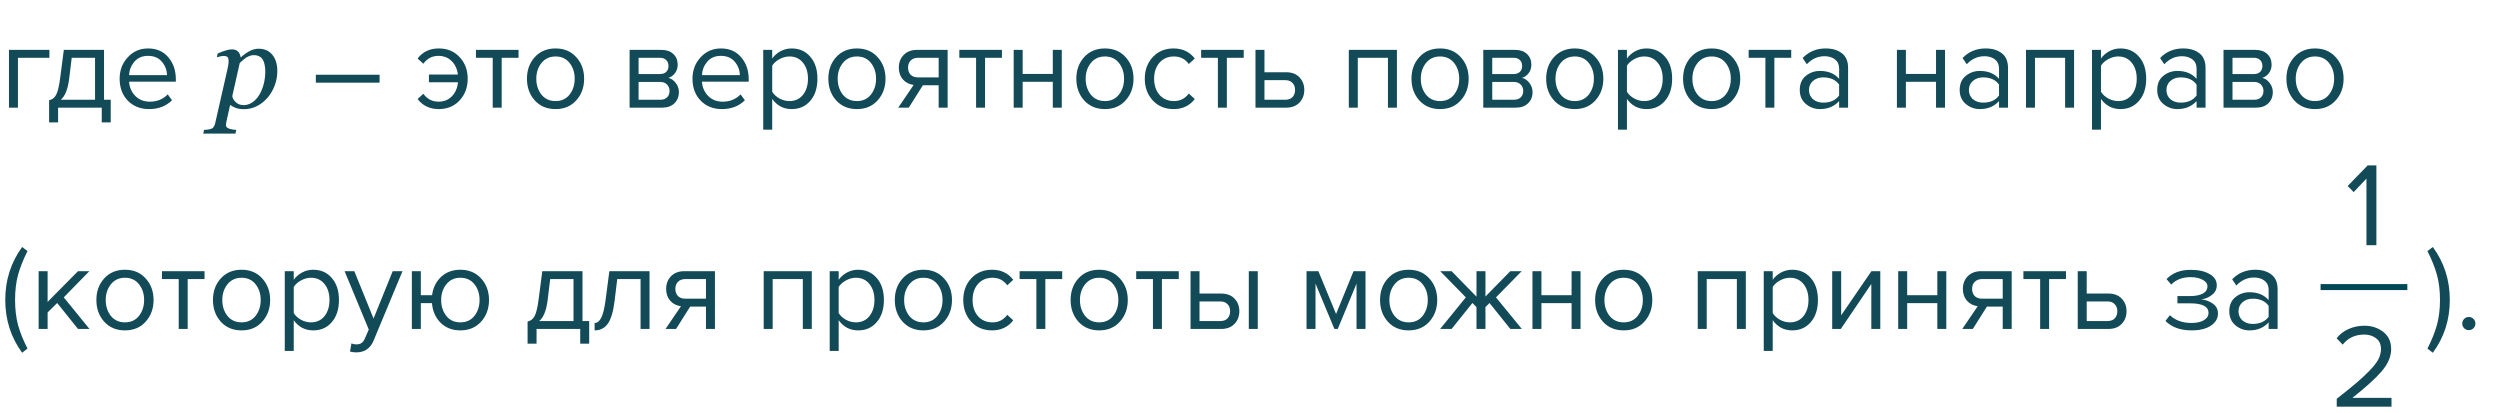 <?xml version="1.0" encoding="UTF-8"?> <svg xmlns="http://www.w3.org/2000/svg" width="418" height="69" viewBox="0 0 418 69" fill="none"> <path d="M8.26 8.34V9.66H3V18H1.5V8.34H8.26ZM8.212 20.46V16.76C8.705 16.667 9.092 16.373 9.372 15.88C9.652 15.373 9.878 14.447 10.052 13.1L10.672 8.34H17.392V16.68H18.512V20.46H17.012V18H9.712V20.46H8.212ZM11.992 9.66L11.552 13.28C11.325 14.973 10.858 16.107 10.152 16.68H15.892V9.66H11.992ZM24.922 18.24C23.483 18.24 22.302 17.773 21.383 16.84C20.462 15.893 20.003 14.667 20.003 13.16C20.003 11.747 20.456 10.553 21.363 9.58C22.269 8.593 23.402 8.1 24.762 8.1C26.189 8.1 27.316 8.593 28.142 9.58C28.983 10.553 29.402 11.787 29.402 13.28V13.66H21.582C21.649 14.607 21.996 15.4 22.622 16.04C23.249 16.68 24.062 17 25.062 17C26.262 17 27.256 16.593 28.043 15.78L28.762 16.76C27.776 17.747 26.496 18.24 24.922 18.24ZM27.922 12.56C27.909 11.733 27.629 10.993 27.082 10.34C26.536 9.673 25.756 9.34 24.742 9.34C23.782 9.34 23.023 9.667 22.462 10.32C21.916 10.973 21.622 11.72 21.582 12.56H27.922ZM46.367 11.877C46.367 12.749 46.214 13.576 45.908 14.357C45.602 15.139 45.195 15.816 44.688 16.389C44.121 17.02 43.506 17.489 42.842 17.795C42.184 18.101 41.507 18.254 40.81 18.254C40.251 18.254 39.792 18.186 39.434 18.049C39.075 17.912 38.757 17.743 38.477 17.541L37.91 20.1C37.871 20.262 37.839 20.415 37.812 20.559C37.793 20.702 37.783 20.816 37.783 20.9C37.783 21.076 37.845 21.216 37.969 21.32C38.099 21.424 38.245 21.499 38.408 21.545C38.571 21.597 38.753 21.636 38.955 21.662C39.157 21.688 39.339 21.708 39.502 21.721L39.365 22.336H33.984L34.121 21.721C34.329 21.708 34.525 21.691 34.707 21.672C34.889 21.652 35.062 21.62 35.225 21.574C35.426 21.516 35.586 21.405 35.703 21.242C35.827 21.086 35.915 20.891 35.967 20.656L38.008 11.672C38.06 11.425 38.109 11.177 38.154 10.93C38.2 10.676 38.223 10.458 38.223 10.275C38.223 9.911 38.164 9.667 38.047 9.543C37.936 9.419 37.692 9.357 37.315 9.357C37.171 9.357 36.989 9.387 36.768 9.445C36.546 9.497 36.374 9.54 36.25 9.572L36.397 8.947C36.891 8.726 37.337 8.557 37.734 8.439C38.132 8.316 38.47 8.254 38.75 8.254C39.206 8.254 39.551 8.371 39.785 8.605C40.02 8.833 40.166 9.152 40.225 9.562H40.303C40.745 9.152 41.217 8.814 41.719 8.547C42.227 8.28 42.731 8.146 43.232 8.146C44.222 8.146 44.99 8.485 45.537 9.162C46.09 9.833 46.367 10.738 46.367 11.877ZM43.32 15.91C43.652 15.376 43.906 14.771 44.082 14.094C44.264 13.41 44.355 12.688 44.355 11.926C44.355 11.581 44.323 11.236 44.258 10.891C44.199 10.539 44.102 10.249 43.965 10.021C43.822 9.768 43.626 9.572 43.379 9.436C43.132 9.292 42.806 9.221 42.402 9.221C42.103 9.221 41.771 9.312 41.406 9.494C41.048 9.676 40.609 10.018 40.088 10.52L38.838 16.057C38.883 16.428 39.082 16.776 39.434 17.102C39.792 17.421 40.221 17.58 40.723 17.58C41.237 17.58 41.719 17.43 42.168 17.131C42.617 16.831 43.001 16.424 43.32 15.91ZM63.467 13.82H52.807V12.5H63.467V13.82ZM73.359 18.24C71.865 18.24 70.685 17.68 69.819 16.56L70.779 15.68C71.432 16.56 72.272 17 73.299 17C74.219 17 74.965 16.707 75.539 16.12C76.125 15.533 76.472 14.747 76.579 13.76H71.719V12.46H76.559C76.439 11.513 76.085 10.76 75.499 10.2C74.925 9.627 74.192 9.34 73.299 9.34C72.259 9.34 71.419 9.78 70.779 10.66L69.819 9.78C70.685 8.66 71.865 8.1 73.359 8.1C74.785 8.1 75.945 8.58 76.839 9.54C77.745 10.5 78.199 11.707 78.199 13.16C78.199 14.613 77.745 15.827 76.839 16.8C75.945 17.76 74.785 18.24 73.359 18.24ZM83.881 18H82.381V9.66H79.581V8.34H86.701V9.66H83.881V18ZM96.348 16.78C95.481 17.753 94.328 18.24 92.888 18.24C91.448 18.24 90.288 17.753 89.408 16.78C88.541 15.807 88.108 14.6 88.108 13.16C88.108 11.72 88.541 10.52 89.408 9.56C90.288 8.587 91.448 8.1 92.888 8.1C94.328 8.1 95.481 8.587 96.348 9.56C97.228 10.52 97.668 11.72 97.668 13.16C97.668 14.6 97.228 15.807 96.348 16.78ZM90.528 15.82C91.115 16.54 91.901 16.9 92.888 16.9C93.875 16.9 94.655 16.54 95.228 15.82C95.801 15.087 96.088 14.2 96.088 13.16C96.088 12.12 95.801 11.24 95.228 10.52C94.655 9.8 93.875 9.44 92.888 9.44C91.901 9.44 91.115 9.807 90.528 10.54C89.955 11.26 89.668 12.133 89.668 13.16C89.668 14.2 89.955 15.087 90.528 15.82ZM110.69 18H105.27V8.34H110.59C111.43 8.34 112.09 8.567 112.57 9.02C113.063 9.473 113.31 10.073 113.31 10.82C113.31 11.367 113.156 11.84 112.85 12.24C112.556 12.627 112.19 12.887 111.75 13.02C112.243 13.14 112.656 13.427 112.99 13.88C113.336 14.333 113.51 14.833 113.51 15.38C113.51 16.167 113.256 16.8 112.75 17.28C112.256 17.76 111.57 18 110.69 18ZM110.39 16.68C110.87 16.68 111.25 16.547 111.53 16.28C111.81 16.013 111.95 15.653 111.95 15.2C111.95 14.787 111.81 14.433 111.53 14.14C111.25 13.847 110.87 13.7 110.39 13.7H106.77V16.68H110.39ZM110.33 12.38C110.783 12.38 111.136 12.26 111.39 12.02C111.643 11.767 111.77 11.44 111.77 11.04C111.77 10.613 111.643 10.28 111.39 10.04C111.136 9.787 110.783 9.66 110.33 9.66H106.77V12.38H110.33ZM120.704 18.24C119.264 18.24 118.084 17.773 117.164 16.84C116.244 15.893 115.784 14.667 115.784 13.16C115.784 11.747 116.237 10.553 117.144 9.58C118.05 8.593 119.184 8.1 120.544 8.1C121.97 8.1 123.097 8.593 123.924 9.58C124.764 10.553 125.184 11.787 125.184 13.28V13.66H117.364C117.43 14.607 117.777 15.4 118.404 16.04C119.03 16.68 119.844 17 120.844 17C122.044 17 123.037 16.593 123.824 15.78L124.544 16.76C123.557 17.747 122.277 18.24 120.704 18.24ZM123.704 12.56C123.69 11.733 123.41 10.993 122.864 10.34C122.317 9.673 121.537 9.34 120.524 9.34C119.564 9.34 118.804 9.667 118.244 10.32C117.697 10.973 117.404 11.72 117.364 12.56H123.704ZM132.373 18.24C131.013 18.24 129.927 17.673 129.113 16.54V21.68H127.613V8.34H129.113V9.78C129.473 9.273 129.94 8.867 130.513 8.56C131.087 8.253 131.707 8.1 132.373 8.1C133.653 8.1 134.687 8.56 135.473 9.48C136.273 10.387 136.673 11.613 136.673 13.16C136.673 14.707 136.273 15.94 135.473 16.86C134.687 17.78 133.653 18.24 132.373 18.24ZM131.993 16.9C132.94 16.9 133.693 16.553 134.253 15.86C134.813 15.153 135.093 14.253 135.093 13.16C135.093 12.067 134.813 11.173 134.253 10.48C133.693 9.787 132.94 9.44 131.993 9.44C131.42 9.44 130.86 9.593 130.313 9.9C129.78 10.193 129.38 10.553 129.113 10.98V15.34C129.38 15.78 129.78 16.153 130.313 16.46C130.86 16.753 131.42 16.9 131.993 16.9ZM146.739 16.78C145.872 17.753 144.719 18.24 143.279 18.24C141.839 18.24 140.679 17.753 139.799 16.78C138.932 15.807 138.499 14.6 138.499 13.16C138.499 11.72 138.932 10.52 139.799 9.56C140.679 8.587 141.839 8.1 143.279 8.1C144.719 8.1 145.872 8.587 146.739 9.56C147.619 10.52 148.059 11.72 148.059 13.16C148.059 14.6 147.619 15.807 146.739 16.78ZM140.919 15.82C141.505 16.54 142.292 16.9 143.279 16.9C144.265 16.9 145.045 16.54 145.619 15.82C146.192 15.087 146.479 14.2 146.479 13.16C146.479 12.12 146.192 11.24 145.619 10.52C145.045 9.8 144.265 9.44 143.279 9.44C142.292 9.44 141.505 9.807 140.919 10.54C140.345 11.26 140.059 12.133 140.059 13.16C140.059 14.2 140.345 15.087 140.919 15.82ZM151.944 18H150.184L152.764 14.2C152.031 14.107 151.431 13.8 150.964 13.28C150.511 12.76 150.284 12.1 150.284 11.3C150.284 10.447 150.557 9.74 151.104 9.18C151.651 8.62 152.397 8.34 153.344 8.34H158.444V18H156.944V14.26H154.304L151.944 18ZM153.504 12.94H156.944V9.66H153.504C152.984 9.66 152.571 9.813 152.264 10.12C151.971 10.413 151.824 10.807 151.824 11.3C151.824 11.793 151.971 12.193 152.264 12.5C152.557 12.793 152.971 12.94 153.504 12.94ZM164.701 18H163.201V9.66H160.401V8.34H167.521V9.66H164.701V18ZM170.988 18H169.488V8.34H170.988V12.36H176.028V8.34H177.528V18H176.028V13.68H170.988V18ZM188.203 16.78C187.337 17.753 186.183 18.24 184.743 18.24C183.303 18.24 182.143 17.753 181.263 16.78C180.397 15.807 179.963 14.6 179.963 13.16C179.963 11.72 180.397 10.52 181.263 9.56C182.143 8.587 183.303 8.1 184.743 8.1C186.183 8.1 187.337 8.587 188.203 9.56C189.083 10.52 189.523 11.72 189.523 13.16C189.523 14.6 189.083 15.807 188.203 16.78ZM182.383 15.82C182.97 16.54 183.757 16.9 184.743 16.9C185.73 16.9 186.51 16.54 187.083 15.82C187.657 15.087 187.943 14.2 187.943 13.16C187.943 12.12 187.657 11.24 187.083 10.52C186.51 9.8 185.73 9.44 184.743 9.44C183.757 9.44 182.97 9.807 182.383 10.54C181.81 11.26 181.523 12.133 181.523 13.16C181.523 14.2 181.81 15.087 182.383 15.82ZM196.229 18.24C194.802 18.24 193.642 17.76 192.749 16.8C191.855 15.827 191.409 14.613 191.409 13.16C191.409 11.707 191.855 10.5 192.749 9.54C193.642 8.58 194.802 8.1 196.229 8.1C197.722 8.1 198.902 8.66 199.769 9.78L198.769 10.7C198.155 9.86 197.335 9.44 196.309 9.44C195.295 9.44 194.482 9.787 193.869 10.48C193.269 11.173 192.969 12.067 192.969 13.16C192.969 14.253 193.269 15.153 193.869 15.86C194.482 16.553 195.295 16.9 196.309 16.9C197.322 16.9 198.142 16.48 198.769 15.64L199.769 16.56C198.902 17.68 197.722 18.24 196.229 18.24ZM205.131 18H203.631V9.66H200.831V8.34H207.951V9.66H205.131V18ZM209.918 8.34H211.418V12.08H215.038C215.998 12.08 216.745 12.367 217.278 12.94C217.811 13.5 218.078 14.2 218.078 15.04C218.078 15.88 217.805 16.587 217.258 17.16C216.725 17.72 215.985 18 215.038 18H209.918V8.34ZM214.878 13.4H211.418V16.68H214.878C215.411 16.68 215.818 16.533 216.098 16.24C216.391 15.933 216.538 15.533 216.538 15.04C216.538 14.547 216.391 14.153 216.098 13.86C215.818 13.553 215.411 13.4 214.878 13.4ZM233.563 18H232.063V9.66H227.023V18H225.523V8.34H233.563V18ZM244.239 16.78C243.372 17.753 242.219 18.24 240.779 18.24C239.339 18.24 238.179 17.753 237.299 16.78C236.432 15.807 235.999 14.6 235.999 13.16C235.999 11.72 236.432 10.52 237.299 9.56C238.179 8.587 239.339 8.1 240.779 8.1C242.219 8.1 243.372 8.587 244.239 9.56C245.119 10.52 245.559 11.72 245.559 13.16C245.559 14.6 245.119 15.807 244.239 16.78ZM238.419 15.82C239.005 16.54 239.792 16.9 240.779 16.9C241.765 16.9 242.545 16.54 243.119 15.82C243.692 15.087 243.979 14.2 243.979 13.16C243.979 12.12 243.692 11.24 243.119 10.52C242.545 9.8 241.765 9.44 240.779 9.44C239.792 9.44 239.005 9.807 238.419 10.54C237.845 11.26 237.559 12.133 237.559 13.16C237.559 14.2 237.845 15.087 238.419 15.82ZM253.424 18H248.004V8.34H253.324C254.164 8.34 254.824 8.567 255.304 9.02C255.797 9.473 256.044 10.073 256.044 10.82C256.044 11.367 255.891 11.84 255.584 12.24C255.291 12.627 254.924 12.887 254.484 13.02C254.977 13.14 255.391 13.427 255.724 13.88C256.071 14.333 256.244 14.833 256.244 15.38C256.244 16.167 255.991 16.8 255.484 17.28C254.991 17.76 254.304 18 253.424 18ZM253.124 16.68C253.604 16.68 253.984 16.547 254.264 16.28C254.544 16.013 254.684 15.653 254.684 15.2C254.684 14.787 254.544 14.433 254.264 14.14C253.984 13.847 253.604 13.7 253.124 13.7H249.504V16.68H253.124ZM253.064 12.38C253.517 12.38 253.871 12.26 254.124 12.02C254.377 11.767 254.504 11.44 254.504 11.04C254.504 10.613 254.377 10.28 254.124 10.04C253.871 9.787 253.517 9.66 253.064 9.66H249.504V12.38H253.064ZM266.758 16.78C265.891 17.753 264.738 18.24 263.298 18.24C261.858 18.24 260.698 17.753 259.818 16.78C258.951 15.807 258.518 14.6 258.518 13.16C258.518 11.72 258.951 10.52 259.818 9.56C260.698 8.587 261.858 8.1 263.298 8.1C264.738 8.1 265.891 8.587 266.758 9.56C267.638 10.52 268.078 11.72 268.078 13.16C268.078 14.6 267.638 15.807 266.758 16.78ZM260.938 15.82C261.525 16.54 262.311 16.9 263.298 16.9C264.285 16.9 265.065 16.54 265.638 15.82C266.211 15.087 266.498 14.2 266.498 13.16C266.498 12.12 266.211 11.24 265.638 10.52C265.065 9.8 264.285 9.44 263.298 9.44C262.311 9.44 261.525 9.807 260.938 10.54C260.365 11.26 260.078 12.133 260.078 13.16C260.078 14.2 260.365 15.087 260.938 15.82ZM275.283 18.24C273.923 18.24 272.837 17.673 272.023 16.54V21.68H270.523V8.34H272.023V9.78C272.383 9.273 272.85 8.867 273.423 8.56C273.997 8.253 274.617 8.1 275.283 8.1C276.563 8.1 277.597 8.56 278.383 9.48C279.183 10.387 279.583 11.613 279.583 13.16C279.583 14.707 279.183 15.94 278.383 16.86C277.597 17.78 276.563 18.24 275.283 18.24ZM274.903 16.9C275.85 16.9 276.603 16.553 277.163 15.86C277.723 15.153 278.003 14.253 278.003 13.16C278.003 12.067 277.723 11.173 277.163 10.48C276.603 9.787 275.85 9.44 274.903 9.44C274.33 9.44 273.77 9.593 273.223 9.9C272.69 10.193 272.29 10.553 272.023 10.98V15.34C272.29 15.78 272.69 16.153 273.223 16.46C273.77 16.753 274.33 16.9 274.903 16.9ZM289.649 16.78C288.782 17.753 287.629 18.24 286.189 18.24C284.749 18.24 283.589 17.753 282.709 16.78C281.842 15.807 281.409 14.6 281.409 13.16C281.409 11.72 281.842 10.52 282.709 9.56C283.589 8.587 284.749 8.1 286.189 8.1C287.629 8.1 288.782 8.587 289.649 9.56C290.529 10.52 290.969 11.72 290.969 13.16C290.969 14.6 290.529 15.807 289.649 16.78ZM283.829 15.82C284.415 16.54 285.202 16.9 286.189 16.9C287.175 16.9 287.955 16.54 288.529 15.82C289.102 15.087 289.389 14.2 289.389 13.16C289.389 12.12 289.102 11.24 288.529 10.52C287.955 9.8 287.175 9.44 286.189 9.44C285.202 9.44 284.415 9.807 283.829 10.54C283.255 11.26 282.969 12.133 282.969 13.16C282.969 14.2 283.255 15.087 283.829 15.82ZM296.674 18H295.174V9.66H292.374V8.34H299.494V9.66H296.674V18ZM309.001 18H307.501V16.9C306.688 17.793 305.621 18.24 304.301 18.24C303.408 18.24 302.621 17.953 301.941 17.38C301.261 16.807 300.921 16.027 300.921 15.04C300.921 14.027 301.254 13.247 301.921 12.7C302.601 12.14 303.394 11.86 304.301 11.86C305.674 11.86 306.741 12.3 307.501 13.18V11.44C307.501 10.8 307.274 10.3 306.821 9.94C306.368 9.58 305.781 9.4 305.061 9.4C303.928 9.4 302.941 9.847 302.101 10.74L301.401 9.7C302.428 8.633 303.714 8.1 305.261 8.1C306.368 8.1 307.268 8.367 307.961 8.9C308.654 9.433 309.001 10.253 309.001 11.36V18ZM304.841 17.16C306.041 17.16 306.928 16.76 307.501 15.96V14.14C306.928 13.34 306.041 12.94 304.841 12.94C304.148 12.94 303.574 13.14 303.121 13.54C302.681 13.927 302.461 14.433 302.461 15.06C302.461 15.673 302.681 16.18 303.121 16.58C303.574 16.967 304.148 17.16 304.841 17.16ZM318.664 18H317.164V8.34H318.664V12.36H323.704V8.34H325.204V18H323.704V13.68H318.664V18ZM335.739 18H334.239V16.9C333.426 17.793 332.359 18.24 331.039 18.24C330.146 18.24 329.359 17.953 328.679 17.38C327.999 16.807 327.659 16.027 327.659 15.04C327.659 14.027 327.993 13.247 328.659 12.7C329.339 12.14 330.133 11.86 331.039 11.86C332.413 11.86 333.479 12.3 334.239 13.18V11.44C334.239 10.8 334.013 10.3 333.559 9.94C333.106 9.58 332.519 9.4 331.799 9.4C330.666 9.4 329.679 9.847 328.839 10.74L328.139 9.7C329.166 8.633 330.453 8.1 331.999 8.1C333.106 8.1 334.006 8.367 334.699 8.9C335.393 9.433 335.739 10.253 335.739 11.36V18ZM331.579 17.16C332.779 17.16 333.666 16.76 334.239 15.96V14.14C333.666 13.34 332.779 12.94 331.579 12.94C330.886 12.94 330.313 13.14 329.859 13.54C329.419 13.927 329.199 14.433 329.199 15.06C329.199 15.673 329.419 16.18 329.859 16.58C330.313 16.967 330.886 17.16 331.579 17.16ZM346.786 18H345.286V9.66H340.246V18H338.746V8.34H346.786V18ZM354.541 18.24C353.181 18.24 352.095 17.673 351.281 16.54V21.68H349.781V8.34H351.281V9.78C351.641 9.273 352.108 8.867 352.681 8.56C353.255 8.253 353.875 8.1 354.541 8.1C355.821 8.1 356.855 8.56 357.641 9.48C358.441 10.387 358.841 11.613 358.841 13.16C358.841 14.707 358.441 15.94 357.641 16.86C356.855 17.78 355.821 18.24 354.541 18.24ZM354.161 16.9C355.108 16.9 355.861 16.553 356.421 15.86C356.981 15.153 357.261 14.253 357.261 13.16C357.261 12.067 356.981 11.173 356.421 10.48C355.861 9.787 355.108 9.44 354.161 9.44C353.588 9.44 353.028 9.593 352.481 9.9C351.948 10.193 351.548 10.553 351.281 10.98V15.34C351.548 15.78 351.948 16.153 352.481 16.46C353.028 16.753 353.588 16.9 354.161 16.9ZM368.767 18H367.267V16.9C366.453 17.793 365.387 18.24 364.067 18.24C363.173 18.24 362.387 17.953 361.707 17.38C361.027 16.807 360.687 16.027 360.687 15.04C360.687 14.027 361.02 13.247 361.687 12.7C362.367 12.14 363.16 11.86 364.067 11.86C365.44 11.86 366.507 12.3 367.267 13.18V11.44C367.267 10.8 367.04 10.3 366.587 9.94C366.133 9.58 365.547 9.4 364.827 9.4C363.693 9.4 362.707 9.847 361.867 10.74L361.167 9.7C362.193 8.633 363.48 8.1 365.027 8.1C366.133 8.1 367.033 8.367 367.727 8.9C368.42 9.433 368.767 10.253 368.767 11.36V18ZM364.607 17.16C365.807 17.16 366.693 16.76 367.267 15.96V14.14C366.693 13.34 365.807 12.94 364.607 12.94C363.913 12.94 363.34 13.14 362.887 13.54C362.447 13.927 362.227 14.433 362.227 15.06C362.227 15.673 362.447 16.18 362.887 16.58C363.34 16.967 363.913 17.16 364.607 17.16ZM377.193 18H371.773V8.34H377.093C377.933 8.34 378.593 8.567 379.073 9.02C379.567 9.473 379.813 10.073 379.813 10.82C379.813 11.367 379.66 11.84 379.353 12.24C379.06 12.627 378.693 12.887 378.253 13.02C378.747 13.14 379.16 13.427 379.493 13.88C379.84 14.333 380.013 14.833 380.013 15.38C380.013 16.167 379.76 16.8 379.253 17.28C378.76 17.76 378.073 18 377.193 18ZM376.893 16.68C377.373 16.68 377.753 16.547 378.033 16.28C378.313 16.013 378.453 15.653 378.453 15.2C378.453 14.787 378.313 14.433 378.033 14.14C377.753 13.847 377.373 13.7 376.893 13.7H373.273V16.68H376.893ZM376.833 12.38C377.287 12.38 377.64 12.26 377.893 12.02C378.147 11.767 378.273 11.44 378.273 11.04C378.273 10.613 378.147 10.28 377.893 10.04C377.64 9.787 377.287 9.66 376.833 9.66H373.273V12.38H376.833ZM390.528 16.78C389.661 17.753 388.508 18.24 387.068 18.24C385.628 18.24 384.468 17.753 383.588 16.78C382.721 15.807 382.288 14.6 382.288 13.16C382.288 11.72 382.721 10.52 383.588 9.56C384.468 8.587 385.628 8.1 387.068 8.1C388.508 8.1 389.661 8.587 390.528 9.56C391.408 10.52 391.848 11.72 391.848 13.16C391.848 14.6 391.408 15.807 390.528 16.78ZM384.708 15.82C385.294 16.54 386.081 16.9 387.068 16.9C388.054 16.9 388.834 16.54 389.408 15.82C389.981 15.087 390.268 14.2 390.268 13.16C390.268 12.12 389.981 11.24 389.408 10.52C388.834 9.8 388.054 9.44 387.068 9.44C386.081 9.44 385.294 9.807 384.708 10.54C384.134 11.26 383.848 12.133 383.848 13.16C383.848 14.2 384.134 15.087 384.708 15.82Z" fill="#124A57"></path> <path d="M4.6 58.28L3.7 58.98C1.82 56.407 0.88 53.46 0.88 50.14C0.88 46.833 1.82 43.887 3.7 41.3L4.6 41.98C3.893 43.38 3.367 44.7 3.02 45.94C2.687 47.18 2.52 48.58 2.52 50.14C2.52 51.7 2.687 53.107 3.02 54.36C3.367 55.6 3.893 56.907 4.6 58.28ZM14.961 55H13.041L9.561 50.66L7.961 52.24V55H6.461V45.34H7.961V50.48L13.041 45.34H14.941L10.661 49.72L14.961 55ZM24.356 53.78C23.489 54.753 22.336 55.24 20.896 55.24C19.456 55.24 18.296 54.753 17.416 53.78C16.549 52.807 16.116 51.6 16.116 50.16C16.116 48.72 16.549 47.52 17.416 46.56C18.296 45.587 19.456 45.1 20.896 45.1C22.336 45.1 23.489 45.587 24.356 46.56C25.236 47.52 25.676 48.72 25.676 50.16C25.676 51.6 25.236 52.807 24.356 53.78ZM18.536 52.82C19.122 53.54 19.909 53.9 20.896 53.9C21.882 53.9 22.662 53.54 23.236 52.82C23.809 52.087 24.096 51.2 24.096 50.16C24.096 49.12 23.809 48.24 23.236 47.52C22.662 46.8 21.882 46.44 20.896 46.44C19.909 46.44 19.122 46.807 18.536 47.54C17.962 48.26 17.676 49.133 17.676 50.16C17.676 51.2 17.962 52.087 18.536 52.82ZM31.381 55H29.881V46.66H27.081V45.34H34.201V46.66H31.381V55ZM43.848 53.78C42.981 54.753 41.828 55.24 40.388 55.24C38.948 55.24 37.788 54.753 36.908 53.78C36.041 52.807 35.608 51.6 35.608 50.16C35.608 48.72 36.041 47.52 36.908 46.56C37.788 45.587 38.948 45.1 40.388 45.1C41.828 45.1 42.981 45.587 43.848 46.56C44.728 47.52 45.168 48.72 45.168 50.16C45.168 51.6 44.728 52.807 43.848 53.78ZM38.028 52.82C38.615 53.54 39.401 53.9 40.388 53.9C41.375 53.9 42.155 53.54 42.728 52.82C43.301 52.087 43.588 51.2 43.588 50.16C43.588 49.12 43.301 48.24 42.728 47.52C42.155 46.8 41.375 46.44 40.388 46.44C39.401 46.44 38.615 46.807 38.028 47.54C37.455 48.26 37.168 49.133 37.168 50.16C37.168 51.2 37.455 52.087 38.028 52.82ZM52.373 55.24C51.013 55.24 49.927 54.673 49.113 53.54V58.68H47.613V45.34H49.113V46.78C49.473 46.273 49.94 45.867 50.513 45.56C51.087 45.253 51.707 45.1 52.373 45.1C53.653 45.1 54.687 45.56 55.473 46.48C56.273 47.387 56.673 48.613 56.673 50.16C56.673 51.707 56.273 52.94 55.473 53.86C54.687 54.78 53.653 55.24 52.373 55.24ZM51.993 53.9C52.94 53.9 53.693 53.553 54.253 52.86C54.813 52.153 55.093 51.253 55.093 50.16C55.093 49.067 54.813 48.173 54.253 47.48C53.693 46.787 52.94 46.44 51.993 46.44C51.42 46.44 50.86 46.593 50.313 46.9C49.78 47.193 49.38 47.553 49.113 47.98V52.34C49.38 52.78 49.78 53.153 50.313 53.46C50.86 53.753 51.42 53.9 51.993 53.9ZM58.519 58.78L58.759 57.42C58.999 57.527 59.272 57.58 59.579 57.58C59.925 57.58 60.212 57.507 60.439 57.36C60.665 57.213 60.859 56.947 61.019 56.56L61.659 55.1L57.619 45.34H59.239L62.459 53.26L65.659 45.34H67.299L62.459 56.96C61.925 58.24 60.979 58.893 59.619 58.92C59.219 58.92 58.852 58.873 58.519 58.78ZM76.963 55.24C75.63 55.24 74.53 54.813 73.663 53.96C72.81 53.093 72.33 52 72.223 50.68H70.363V55H68.863V45.34H70.363V49.36H72.243C72.403 48.12 72.903 47.1 73.743 46.3C74.597 45.5 75.67 45.1 76.963 45.1C78.403 45.1 79.563 45.587 80.443 46.56C81.323 47.52 81.763 48.72 81.763 50.16C81.763 51.6 81.323 52.807 80.443 53.78C79.563 54.753 78.403 55.24 76.963 55.24ZM76.963 53.9C77.963 53.9 78.75 53.54 79.323 52.82C79.897 52.087 80.183 51.2 80.183 50.16C80.183 49.12 79.897 48.24 79.323 47.52C78.75 46.8 77.963 46.44 76.963 46.44C75.99 46.44 75.21 46.807 74.623 47.54C74.05 48.26 73.763 49.133 73.763 50.16C73.763 51.2 74.05 52.087 74.623 52.82C75.197 53.54 75.977 53.9 76.963 53.9ZM88.212 57.46V53.76C88.705 53.667 89.092 53.373 89.372 52.88C89.652 52.373 89.878 51.447 90.052 50.1L90.672 45.34H97.392V53.68H98.512V57.46H97.012V55H89.712V57.46H88.212ZM91.992 46.66L91.552 50.28C91.325 51.973 90.858 53.107 90.152 53.68H95.892V46.66H91.992ZM99.422 55.24V54C99.876 54 100.249 53.7 100.543 53.1C100.836 52.5 101.076 51.5 101.263 50.1L101.883 45.34H108.603V55H107.103V46.66H103.203L102.763 50.28C102.549 52.053 102.176 53.327 101.643 54.1C101.109 54.86 100.369 55.24 99.422 55.24ZM113.038 55H111.278L113.858 51.2C113.124 51.107 112.524 50.8 112.058 50.28C111.604 49.76 111.378 49.1 111.378 48.3C111.378 47.447 111.651 46.74 112.198 46.18C112.744 45.62 113.491 45.34 114.438 45.34H119.538V55H118.038V51.26H115.398L113.038 55ZM114.598 49.94H118.038V46.66H114.598C114.078 46.66 113.664 46.813 113.358 47.12C113.064 47.413 112.918 47.807 112.918 48.3C112.918 48.793 113.064 49.193 113.358 49.5C113.651 49.793 114.064 49.94 114.598 49.94ZM135.731 55H134.231V46.66H129.191V55H127.691V45.34H135.731V55ZM143.487 55.24C142.127 55.24 141.04 54.673 140.227 53.54V58.68H138.727V45.34H140.227V46.78C140.587 46.273 141.053 45.867 141.627 45.56C142.2 45.253 142.82 45.1 143.487 45.1C144.767 45.1 145.8 45.56 146.587 46.48C147.387 47.387 147.787 48.613 147.787 50.16C147.787 51.707 147.387 52.94 146.587 53.86C145.8 54.78 144.767 55.24 143.487 55.24ZM143.107 53.9C144.053 53.9 144.807 53.553 145.367 52.86C145.927 52.153 146.207 51.253 146.207 50.16C146.207 49.067 145.927 48.173 145.367 47.48C144.807 46.787 144.053 46.44 143.107 46.44C142.533 46.44 141.973 46.593 141.427 46.9C140.893 47.193 140.493 47.553 140.227 47.98V52.34C140.493 52.78 140.893 53.153 141.427 53.46C141.973 53.753 142.533 53.9 143.107 53.9ZM157.852 53.78C156.985 54.753 155.832 55.24 154.392 55.24C152.952 55.24 151.792 54.753 150.912 53.78C150.045 52.807 149.612 51.6 149.612 50.16C149.612 48.72 150.045 47.52 150.912 46.56C151.792 45.587 152.952 45.1 154.392 45.1C155.832 45.1 156.985 45.587 157.852 46.56C158.732 47.52 159.172 48.72 159.172 50.16C159.172 51.6 158.732 52.807 157.852 53.78ZM152.032 52.82C152.619 53.54 153.405 53.9 154.392 53.9C155.379 53.9 156.159 53.54 156.732 52.82C157.305 52.087 157.592 51.2 157.592 50.16C157.592 49.12 157.305 48.24 156.732 47.52C156.159 46.8 155.379 46.44 154.392 46.44C153.405 46.44 152.619 46.807 152.032 47.54C151.459 48.26 151.172 49.133 151.172 50.16C151.172 51.2 151.459 52.087 152.032 52.82ZM165.877 55.24C164.451 55.24 163.291 54.76 162.397 53.8C161.504 52.827 161.057 51.613 161.057 50.16C161.057 48.707 161.504 47.5 162.397 46.54C163.291 45.58 164.451 45.1 165.877 45.1C167.371 45.1 168.551 45.66 169.417 46.78L168.417 47.7C167.804 46.86 166.984 46.44 165.957 46.44C164.944 46.44 164.131 46.787 163.517 47.48C162.917 48.173 162.617 49.067 162.617 50.16C162.617 51.253 162.917 52.153 163.517 52.86C164.131 53.553 164.944 53.9 165.957 53.9C166.971 53.9 167.791 53.48 168.417 52.64L169.417 53.56C168.551 54.68 167.371 55.24 165.877 55.24ZM174.78 55H173.28V46.66H170.48V45.34H177.6V46.66H174.78V55ZM187.246 53.78C186.38 54.753 185.226 55.24 183.786 55.24C182.346 55.24 181.186 54.753 180.306 53.78C179.44 52.807 179.006 51.6 179.006 50.16C179.006 48.72 179.44 47.52 180.306 46.56C181.186 45.587 182.346 45.1 183.786 45.1C185.226 45.1 186.38 45.587 187.246 46.56C188.126 47.52 188.566 48.72 188.566 50.16C188.566 51.6 188.126 52.807 187.246 53.78ZM181.426 52.82C182.013 53.54 182.8 53.9 183.786 53.9C184.773 53.9 185.553 53.54 186.126 52.82C186.7 52.087 186.986 51.2 186.986 50.16C186.986 49.12 186.7 48.24 186.126 47.52C185.553 46.8 184.773 46.44 183.786 46.44C182.8 46.44 182.013 46.807 181.426 47.54C180.853 48.26 180.566 49.133 180.566 50.16C180.566 51.2 180.853 52.087 181.426 52.82ZM194.272 55H192.772V46.66H189.972V45.34H197.092V46.66H194.272V55ZM199.059 45.34H200.559V49.08H204.179C205.139 49.08 205.885 49.367 206.419 49.94C206.952 50.5 207.219 51.2 207.219 52.04C207.219 52.88 206.945 53.587 206.399 54.16C205.865 54.72 205.125 55 204.179 55H199.059V45.34ZM204.019 50.4H200.559V53.68H204.019C204.552 53.68 204.959 53.533 205.239 53.24C205.532 52.933 205.679 52.533 205.679 52.04C205.679 51.547 205.532 51.153 205.239 50.86C204.959 50.553 204.552 50.4 204.019 50.4ZM210.299 55H208.799V45.34H210.299V55ZM228.313 55H226.813V47.42L223.673 55H223.113L219.953 47.42V55H218.453V45.34H220.433L223.393 52.5L226.313 45.34H228.313V55ZM238.985 53.78C238.118 54.753 236.965 55.24 235.525 55.24C234.085 55.24 232.925 54.753 232.045 53.78C231.178 52.807 230.745 51.6 230.745 50.16C230.745 48.72 231.178 47.52 232.045 46.56C232.925 45.587 234.085 45.1 235.525 45.1C236.965 45.1 238.118 45.587 238.985 46.56C239.865 47.52 240.305 48.72 240.305 50.16C240.305 51.6 239.865 52.807 238.985 53.78ZM233.165 52.82C233.751 53.54 234.538 53.9 235.525 53.9C236.511 53.9 237.291 53.54 237.865 52.82C238.438 52.087 238.725 51.2 238.725 50.16C238.725 49.12 238.438 48.24 237.865 47.52C237.291 46.8 236.511 46.44 235.525 46.44C234.538 46.44 233.751 46.807 233.165 47.54C232.591 48.26 232.305 49.133 232.305 50.16C232.305 51.2 232.591 52.087 233.165 52.82ZM242.708 55H240.788L245.088 49.72L240.808 45.34H242.708L246.868 49.6V45.34H248.368V49.58L252.528 45.34H254.428L250.128 49.72L254.448 55H252.528L249.048 50.66L248.368 51.34V55H246.868V51.34L246.188 50.66L242.708 55ZM257.727 55H256.227V45.34H257.727V49.36H262.767V45.34H264.267V55H262.767V50.68H257.727V55ZM274.942 53.78C274.075 54.753 272.922 55.24 271.482 55.24C270.042 55.24 268.882 54.753 268.002 53.78C267.135 52.807 266.702 51.6 266.702 50.16C266.702 48.72 267.135 47.52 268.002 46.56C268.882 45.587 270.042 45.1 271.482 45.1C272.922 45.1 274.075 45.587 274.942 46.56C275.822 47.52 276.262 48.72 276.262 50.16C276.262 51.6 275.822 52.807 274.942 53.78ZM269.122 52.82C269.708 53.54 270.495 53.9 271.482 53.9C272.468 53.9 273.248 53.54 273.822 52.82C274.395 52.087 274.682 51.2 274.682 50.16C274.682 49.12 274.395 48.24 273.822 47.52C273.248 46.8 272.468 46.44 271.482 46.44C270.495 46.44 269.708 46.807 269.122 47.54C268.548 48.26 268.262 49.133 268.262 50.16C268.262 51.2 268.548 52.087 269.122 52.82ZM291.903 55H290.403V46.66H285.363V55H283.863V45.34H291.903V55ZM299.658 55.24C298.298 55.24 297.212 54.673 296.398 53.54V58.68H294.898V45.34H296.398V46.78C296.758 46.273 297.225 45.867 297.798 45.56C298.372 45.253 298.992 45.1 299.658 45.1C300.938 45.1 301.972 45.56 302.758 46.48C303.558 47.387 303.958 48.613 303.958 50.16C303.958 51.707 303.558 52.94 302.758 53.86C301.972 54.78 300.938 55.24 299.658 55.24ZM299.278 53.9C300.225 53.9 300.978 53.553 301.538 52.86C302.098 52.153 302.378 51.253 302.378 50.16C302.378 49.067 302.098 48.173 301.538 47.48C300.978 46.787 300.225 46.44 299.278 46.44C298.705 46.44 298.145 46.593 297.598 46.9C297.065 47.193 296.665 47.553 296.398 47.98V52.34C296.665 52.78 297.065 53.153 297.598 53.46C298.145 53.753 298.705 53.9 299.278 53.9ZM307.784 55H306.344V45.34H307.844V52.72L312.904 45.34H314.384V55H312.884V47.48L307.784 55ZM318.879 55H317.379V45.34H318.879V49.36H323.919V45.34H325.419V55H323.919V50.68H318.879V55ZM329.854 55H328.094L330.674 51.2C329.941 51.107 329.341 50.8 328.874 50.28C328.421 49.76 328.194 49.1 328.194 48.3C328.194 47.447 328.467 46.74 329.014 46.18C329.561 45.62 330.307 45.34 331.254 45.34H336.354V55H334.854V51.26H332.214L329.854 55ZM331.414 49.94H334.854V46.66H331.414C330.894 46.66 330.481 46.813 330.174 47.12C329.881 47.413 329.734 47.807 329.734 48.3C329.734 48.793 329.881 49.193 330.174 49.5C330.467 49.793 330.881 49.94 331.414 49.94ZM342.612 55H341.112V46.66H338.312V45.34H345.432V46.66H342.612V55ZM347.398 45.34H348.898V49.08H352.518C353.478 49.08 354.225 49.367 354.758 49.94C355.292 50.5 355.558 51.2 355.558 52.04C355.558 52.88 355.285 53.587 354.738 54.16C354.205 54.72 353.465 55 352.518 55H347.398V45.34ZM352.358 50.4H348.898V53.68H352.358C352.892 53.68 353.298 53.533 353.578 53.24C353.872 52.933 354.018 52.533 354.018 52.04C354.018 51.547 353.872 51.153 353.578 50.86C353.298 50.553 352.892 50.4 352.358 50.4ZM366.424 55.24C364.571 55.24 363.117 54.713 362.064 53.66L362.804 52.7C363.711 53.567 364.917 54 366.424 54C367.291 54 367.977 53.847 368.484 53.54C369.004 53.233 369.264 52.827 369.264 52.32C369.264 51.253 368.251 50.72 366.224 50.72H364.064V49.5H366.224C367.064 49.5 367.751 49.367 368.284 49.1C368.817 48.82 369.084 48.413 369.084 47.88C369.084 47.427 368.817 47.06 368.284 46.78C367.751 46.487 367.077 46.34 366.264 46.34C364.917 46.34 363.837 46.753 363.024 47.58L362.244 46.66C363.244 45.633 364.564 45.12 366.204 45.12C367.524 45.107 368.591 45.333 369.404 45.8C370.231 46.253 370.644 46.887 370.644 47.7C370.644 48.367 370.371 48.907 369.824 49.32C369.291 49.733 368.697 49.98 368.044 50.06C368.724 50.113 369.357 50.34 369.944 50.74C370.544 51.14 370.844 51.7 370.844 52.42C370.844 53.247 370.444 53.927 369.644 54.46C368.857 54.98 367.784 55.24 366.424 55.24ZM380.817 55H379.317V53.9C378.504 54.793 377.437 55.24 376.117 55.24C375.224 55.24 374.437 54.953 373.757 54.38C373.077 53.807 372.737 53.027 372.737 52.04C372.737 51.027 373.071 50.247 373.737 49.7C374.417 49.14 375.211 48.86 376.117 48.86C377.491 48.86 378.557 49.3 379.317 50.18V48.44C379.317 47.8 379.091 47.3 378.637 46.94C378.184 46.58 377.597 46.4 376.877 46.4C375.744 46.4 374.757 46.847 373.917 47.74L373.217 46.7C374.244 45.633 375.531 45.1 377.077 45.1C378.184 45.1 379.084 45.367 379.777 45.9C380.471 46.433 380.817 47.253 380.817 48.36V55ZM376.657 54.16C377.857 54.16 378.744 53.76 379.317 52.96V51.14C378.744 50.34 377.857 49.94 376.657 49.94C375.964 49.94 375.391 50.14 374.937 50.54C374.497 50.927 374.277 51.433 374.277 52.06C374.277 52.673 374.497 53.18 374.937 53.58C375.391 53.967 375.964 54.16 376.657 54.16ZM406.767 58.98L405.867 58.28C406.574 56.907 407.101 55.6 407.447 54.36C407.794 53.107 407.967 51.7 407.967 50.14C407.967 48.567 407.794 47.16 407.447 45.92C407.101 44.68 406.574 43.367 405.867 41.98L406.767 41.3C408.661 43.873 409.607 46.82 409.607 50.14C409.607 53.473 408.661 56.42 406.767 58.98ZM413.568 54.88C413.355 55.093 413.095 55.2 412.788 55.2C412.482 55.2 412.222 55.093 412.008 54.88C411.795 54.667 411.688 54.407 411.688 54.1C411.688 53.793 411.795 53.533 412.008 53.32C412.222 53.107 412.482 53 412.788 53C413.095 53 413.355 53.107 413.568 53.32C413.782 53.533 413.888 53.793 413.888 54.1C413.888 54.407 413.782 54.667 413.568 54.88Z" fill="#124A57"></path> <path d="M388 48H402.508" stroke="#004856"></path> <path d="M399.861 68H390.701V66.68C392.088 65.587 393.161 64.72 393.921 64.08C394.694 63.427 395.434 62.74 396.141 62.02C396.861 61.287 397.368 60.64 397.661 60.08C397.954 59.507 398.101 58.94 398.101 58.38C398.101 57.58 397.828 56.973 397.281 56.56C396.734 56.147 396.081 55.94 395.321 55.94C393.788 55.94 392.581 56.5 391.701 57.62L390.681 56.56C391.188 55.893 391.848 55.38 392.661 55.02C393.488 54.647 394.374 54.46 395.321 54.46C396.534 54.46 397.581 54.8 398.461 55.48C399.354 56.16 399.801 57.127 399.801 58.38C399.801 59.62 399.268 60.86 398.201 62.1C397.134 63.327 395.508 64.8 393.321 66.52H399.861V68Z" fill="#124A57"></path> <path d="M397.331 41H395.671V29.86L393.531 32.12L392.531 31.1L395.871 27.66H397.331V41Z" fill="#124A57"></path> </svg> 